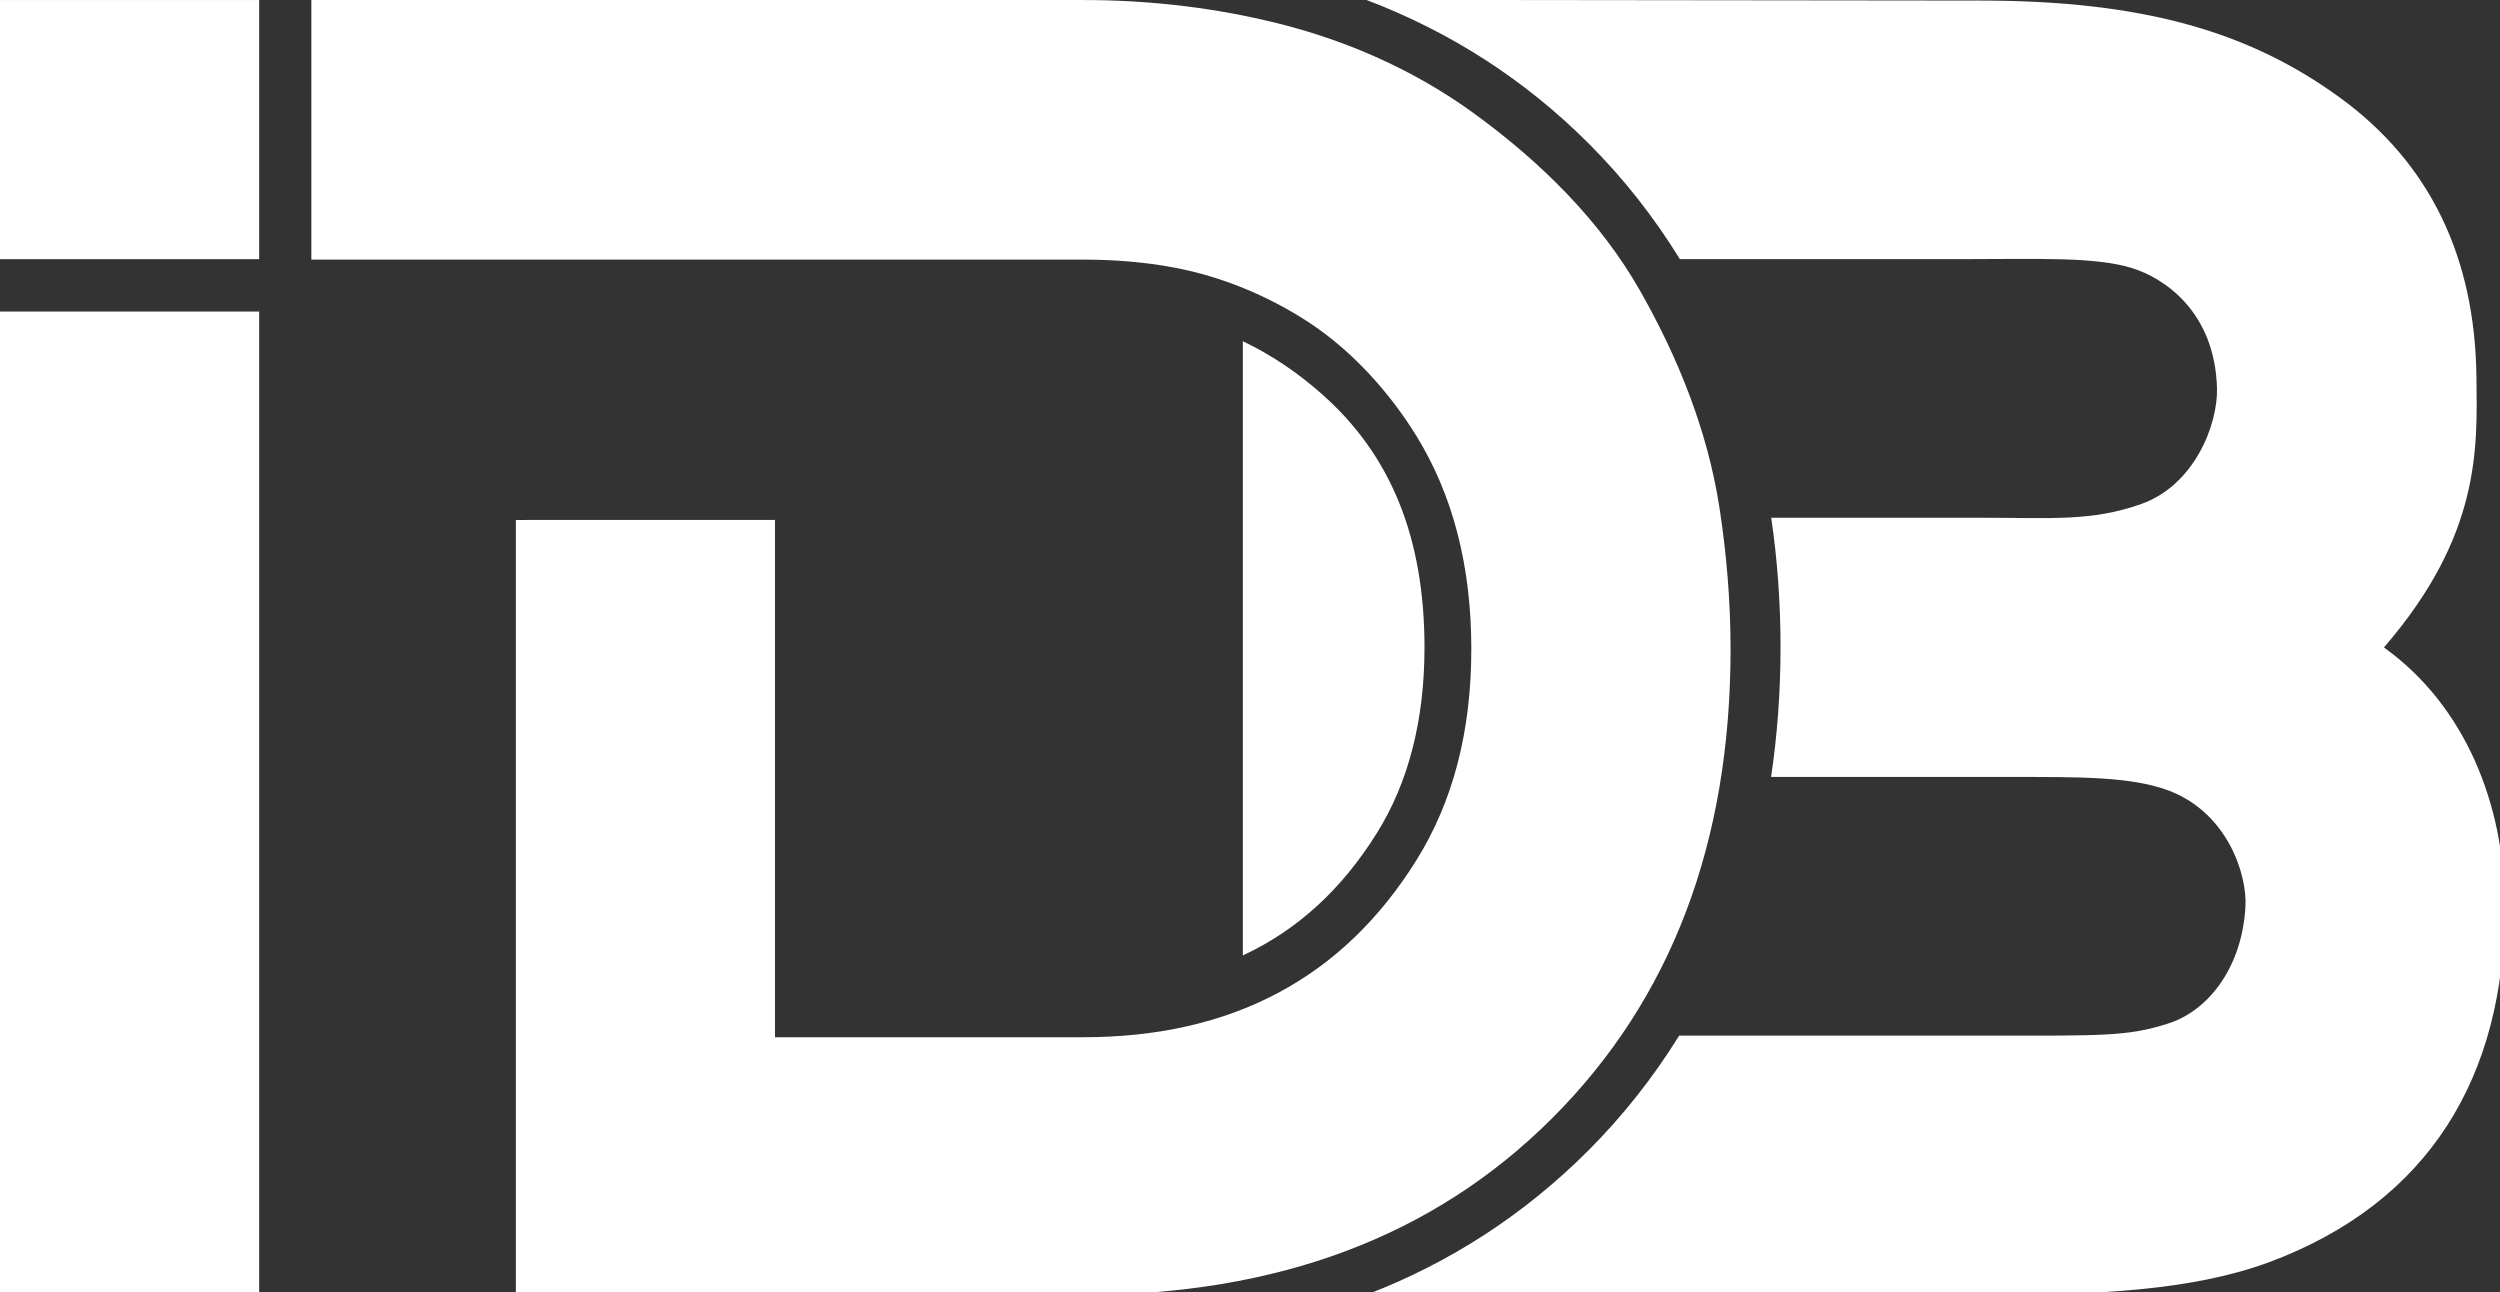 <svg version="1.1" x="0px" y="0px" width="89px" height="46px" viewBox="0 0 89 46" enable-background="new -23.5 -7.5 250 60" xmlns="http://www.w3.org/2000/svg">
  <rect x="0" y="0" width="89" height="46" fill="#333333" stroke="none"/>
  <defs></defs>
  <g transform="matrix(1, 0, 0, 1, 18.089, -0.226)">
    <g transform="">
      <g>
        <rect x="-18.089" y="11.317" fill="#FFFFFF" width="9.227" height="35.007"></rect>
      </g>
      <g>
        <path fill="#FFFFFF" d="M30.93,29.879c1.124-1.799,1.693-4.021,1.693-6.604c0-3.9-1.194-6.851-3.653-9.019
				c-0.873-0.777-1.809-1.401-2.814-1.883V34.24C28.096,33.337,29.676,31.892,30.93,29.879z"></path>
        <path fill="#FFFFFF" d="M66.778,23.275c3.456-3.995,3.326-7.098,3.294-9.634c-0.051-4.228-1.63-7.593-4.87-9.947
				c-3.181-2.311-6.931-3.448-12.795-3.448l-17.41-0.02h-4.437c2.998,1.139,5.644,2.844,7.905,5.106
				c1.259,1.256,2.335,2.635,3.25,4.12h9.918c2.877,0,4.839-0.092,6.173,0.316c1.158,0.356,2.956,1.562,3.03,4.278
				c0.036,1.277-0.792,3.445-2.692,4.121c-1.772,0.631-3.219,0.491-5.68,0.491h-7.498c0.218,1.477,0.332,3.011,0.332,4.616
				c0,1.601-0.117,3.138-0.336,4.612h8.514c2.462,0,4.332-0.022,5.681,0.5c2.051,0.797,2.757,2.963,2.692,4.114
				c-0.117,2.142-1.297,3.698-2.747,4.162c-1.475,0.474-2.379,0.431-6.457,0.431H41.69c-0.913,1.475-1.99,2.846-3.243,4.1
				c-2.271,2.27-4.913,3.985-7.904,5.132H35h17.647c3.825,0,7.272-0.139,10.059-1.17c5.674-2.12,8.376-6.592,8.376-12.653
				C71.08,28.868,69.669,25.345,66.778,23.275z"></path>
          <polygon fill="#FFFFFF" points="-8.862,9.453 -8.862,0.227 -8.95,0.227 -10.449,0.227 -18.089,0.227 -18.089,9.453 -8.95,9.453 "></polygon>
      </g>
      <path fill="#FFFFFF" d="M20.467,0.227H-7.005v9.241h27.472c1.074,0,2.179,0.082,3.235,0.282c1.7,0.318,3.355,1.006,4.8,1.95
			c1.532,1.003,2.878,2.492,3.837,4.051c1.29,2.098,1.951,4.617,1.951,7.579c0,2.928-0.651,5.433-1.955,7.519
			c-2.617,4.202-6.574,6.303-11.868,6.303H9.501V18.735l-9.225,0.002v27.589h20.197c6.9,0,12.465-2.064,16.7-6.296
			c4.229-4.229,6.346-9.795,6.346-16.701c0-1.679-0.142-3.41-0.402-5.071c-0.424-2.708-1.461-5.292-2.813-7.669
			C38.875,8.071,36.762,6,34.43,4.296c-1.717-1.256-3.641-2.205-5.665-2.851c-0.592-0.189-1.191-0.352-1.795-0.491
			C24.846,0.459,22.646,0.227,20.467,0.227"></path>
    </g>
  </g>
</svg>